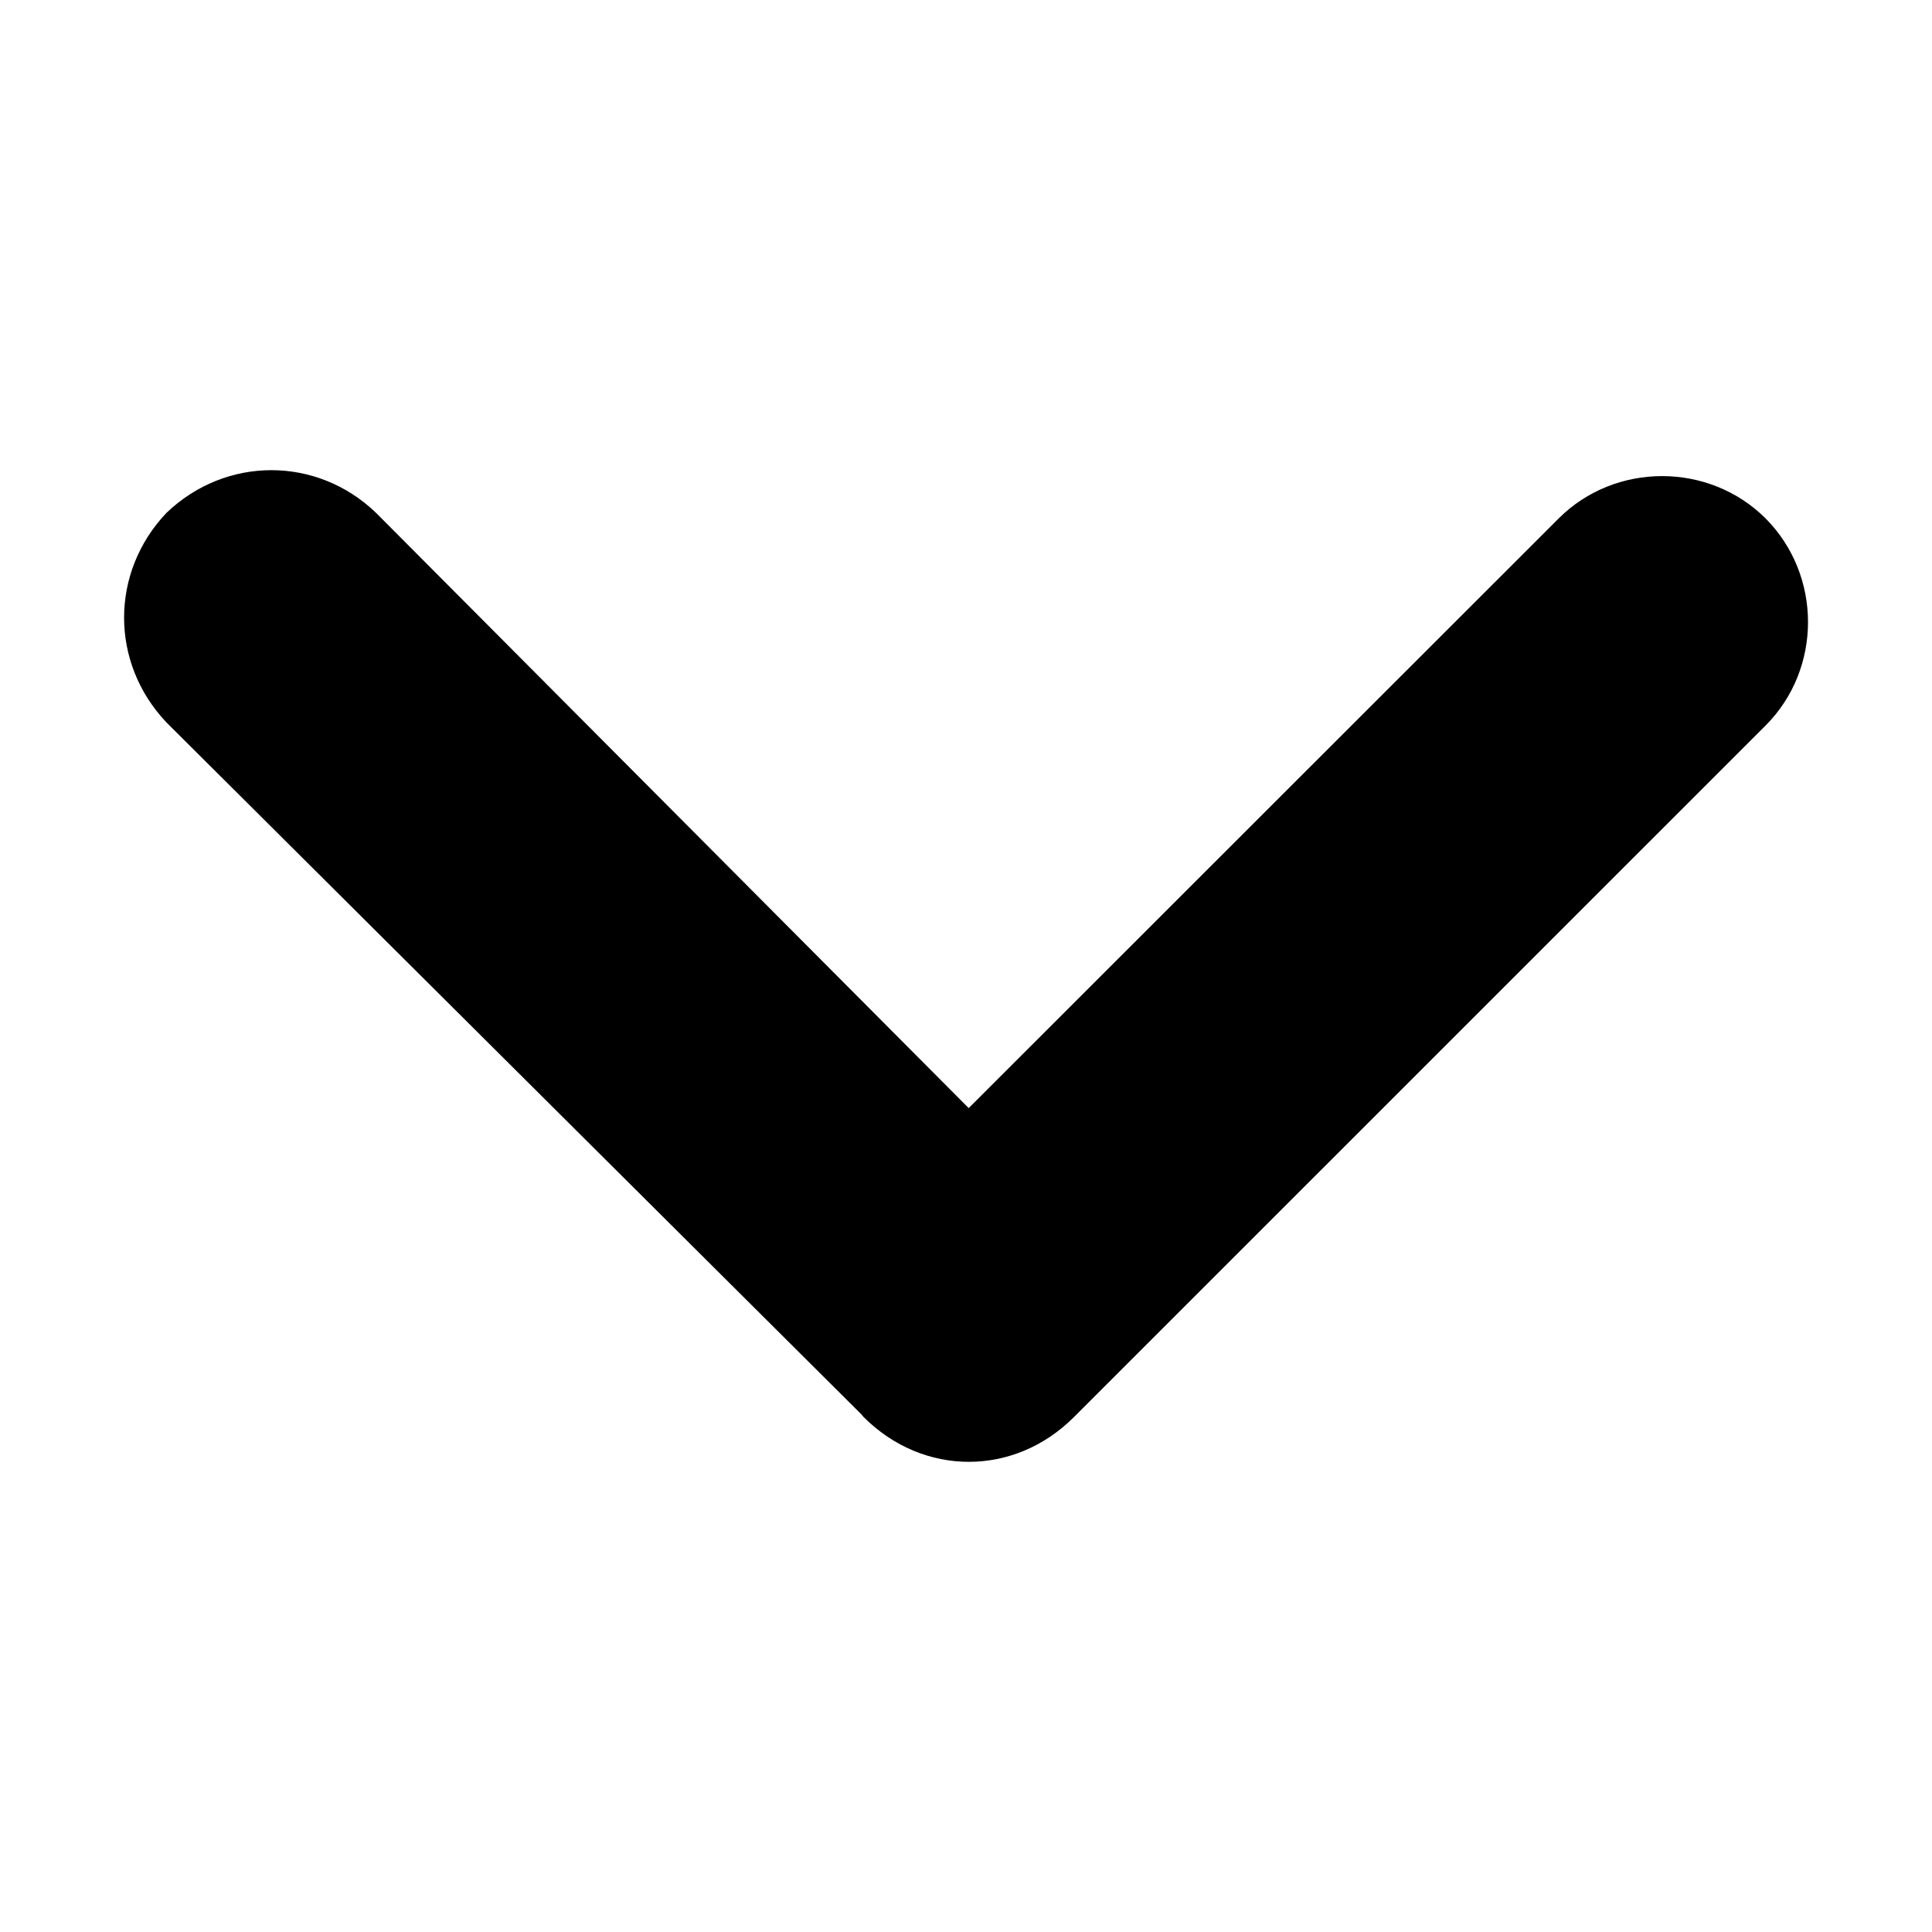 <?xml version="1.0" encoding="utf-8"?>

<!-- Uploaded to: SVG Repo, www.svgrepo.com, Generator: SVG Repo Mixer Tools -->
<svg fill="#000000" height="800px" width="800px" version="1.1" id="Layer_1" xmlns="http://www.w3.org/2000/svg" xmlns:xlink="http://www.w3.org/1999/xlink" 
	 viewBox="0 0 1792 1792" xml:space="preserve">
<path d="M996,1314.5c-55.2,55.2-139.5,55.2-194.8,0c-2.4-2.8-2.4-2.8-2.4-2.8L154.4,670.1c-52.4-55.2-52.4-139.2,0-194.4
	c55.2-52.8,139.5-52.8,194.4,0l549.7,552.1l547.2-546.9c52.4-52.4,139.5-52.4,192,0c52.4,52.8,52.4,139.5,0,192L996,1314.5z"/>
</svg>